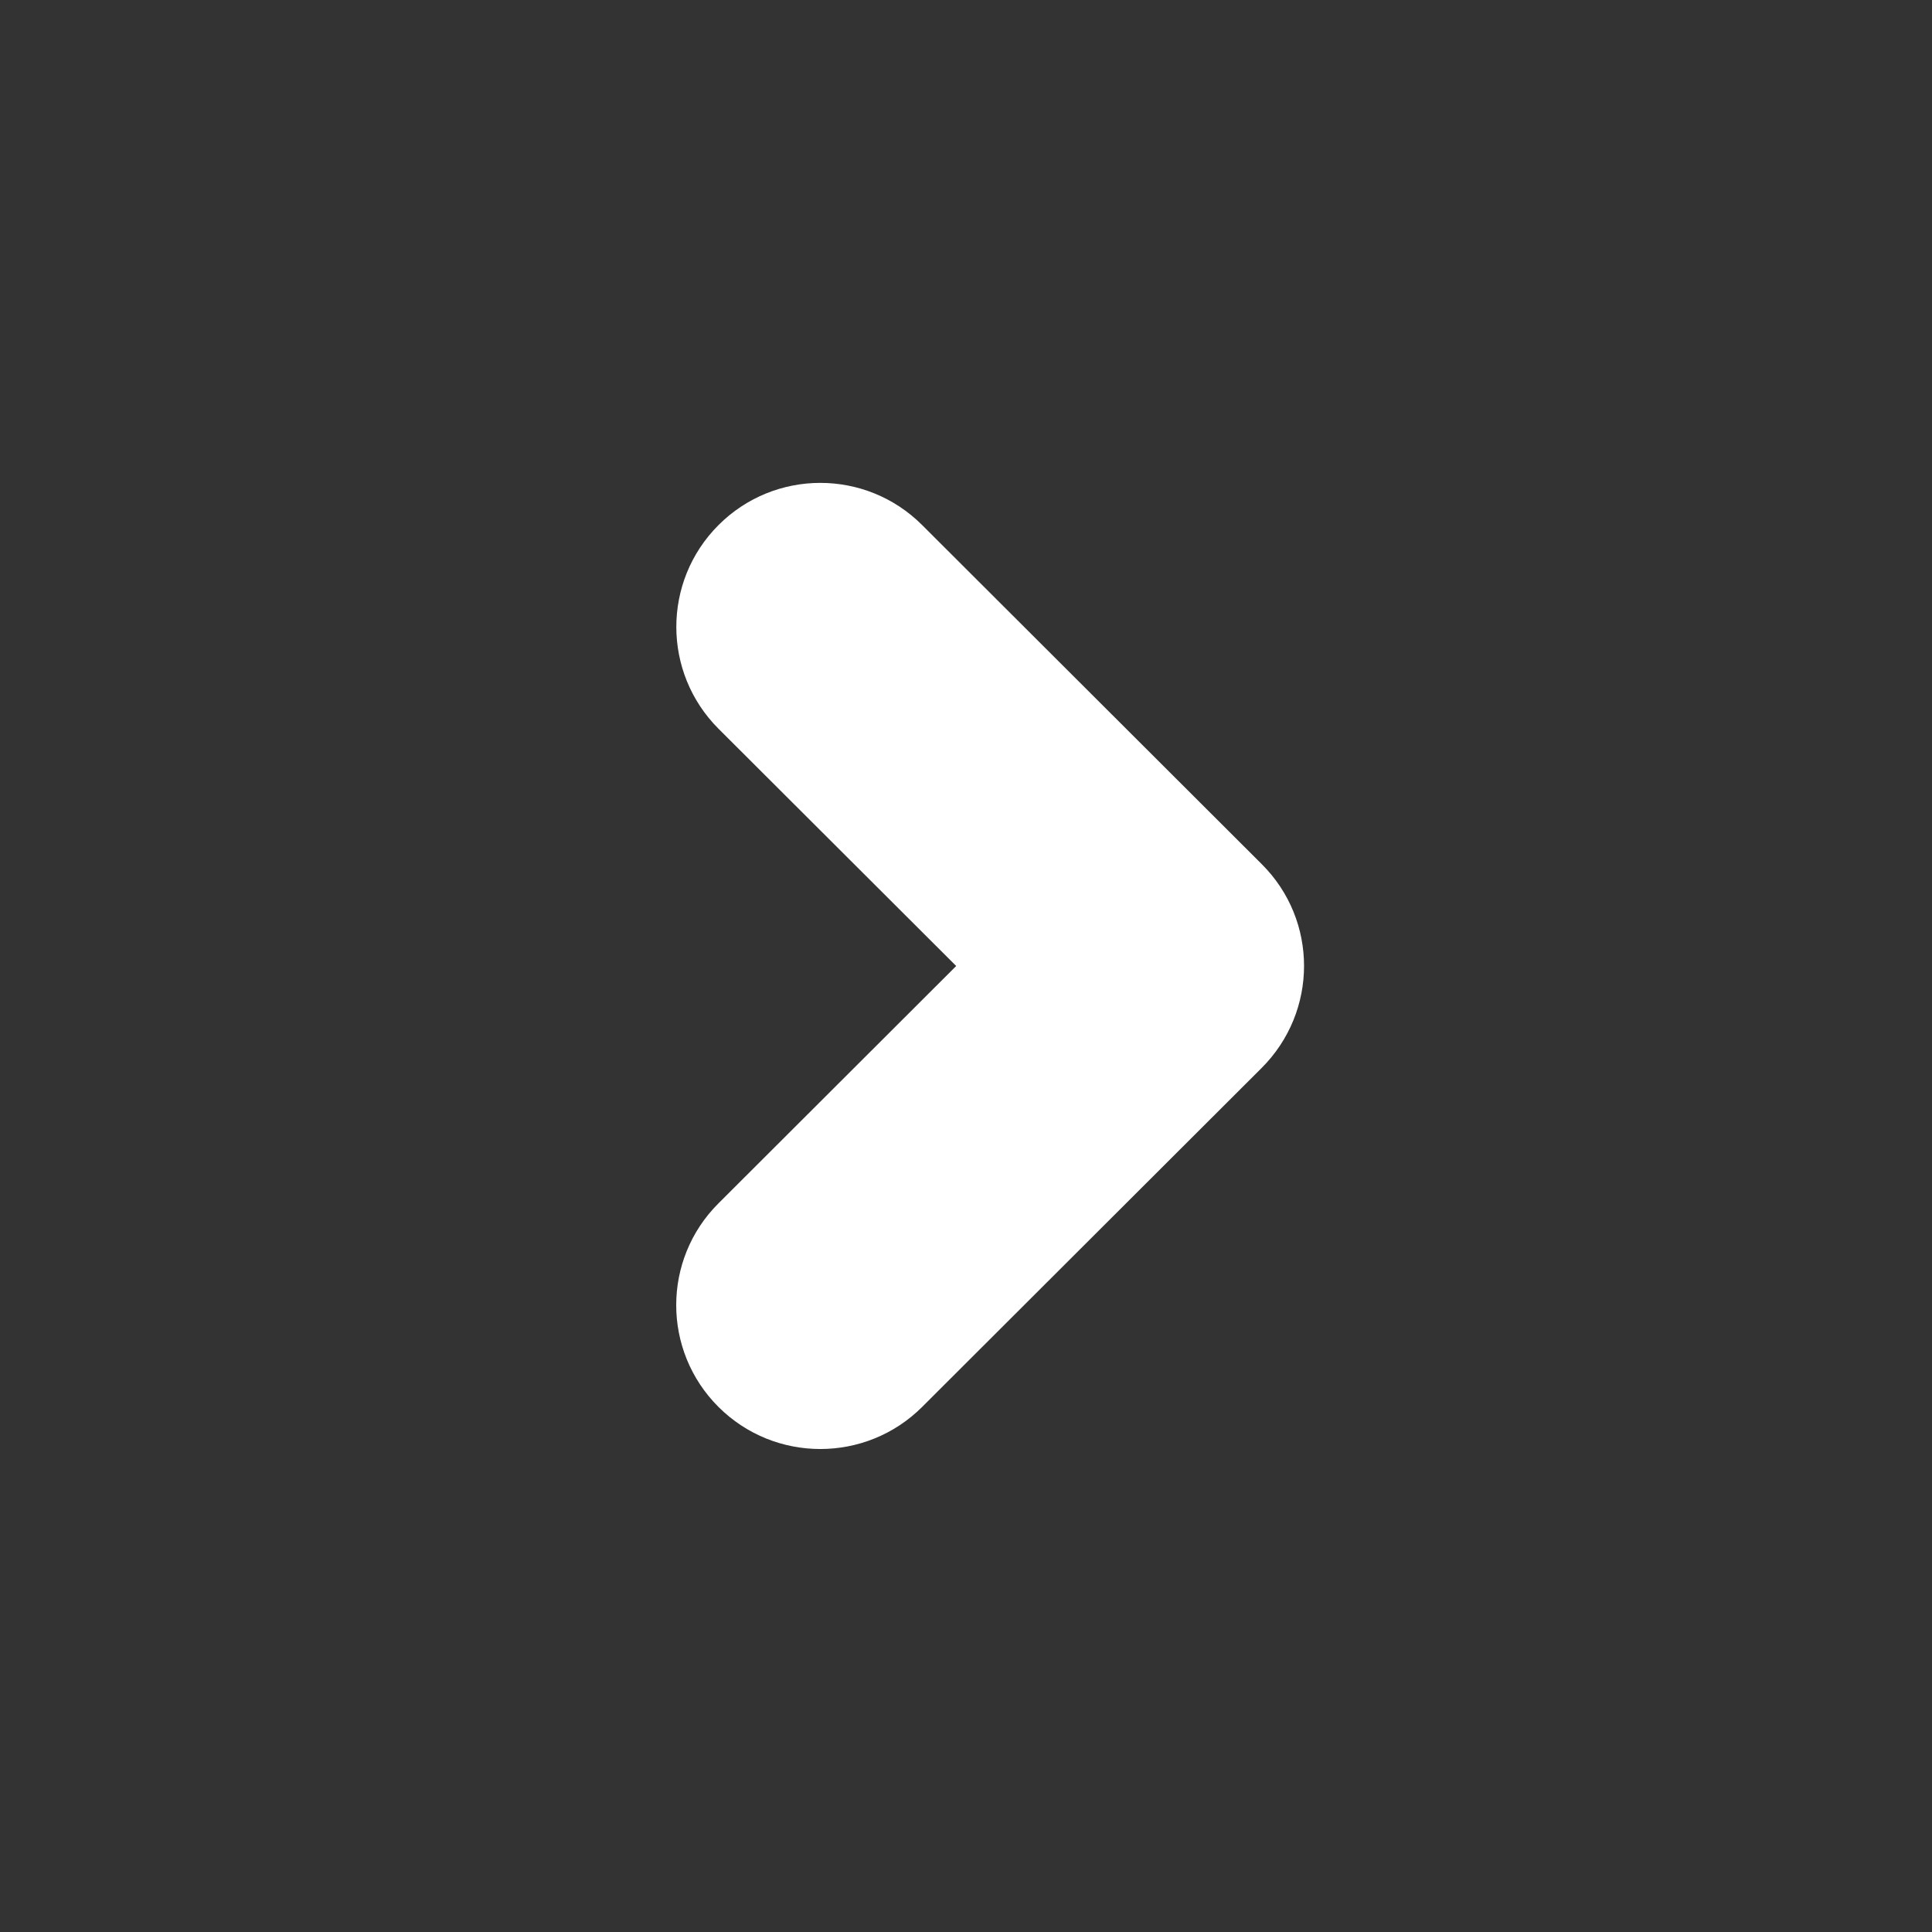 ﻿<?xml version="1.0" encoding="utf-8"?>
<!DOCTYPE svg PUBLIC "-//W3C//DTD SVG 1.1//EN" "http://www.w3.org/Graphics/SVG/1.1/DTD/svg11.dtd">
<svg xmlns="http://www.w3.org/2000/svg" xmlns:xlink="http://www.w3.org/1999/xlink" version="1.1" baseProfile="full" width="40" height="40" viewBox="0 0 40.00 40.00" enable-background="new 0 0 40.00 40.00" xml:space="preserve">
	<rect x="0" y="0" width="40.00" height="40.00" fill="#333333" stroke="none"/>
	<path fill="#ffffff" fill-opacity="1" stroke-width="1.333" stroke-linejoin="miter" d="M 14.874,24.915L 19.797,20L 14.877,15.089C 13.712,13.925 13.711,12.038 14.874,10.873C 16.037,9.707 17.925,9.706 19.09,10.869L 26.126,17.894C 27.291,19.057 27.291,20.943 26.119,22.113L 19.093,29.128C 17.928,30.291 16.039,30.291 14.874,29.128C 13.709,27.964 13.709,26.078 14.874,24.915 Z "/>
</svg>
